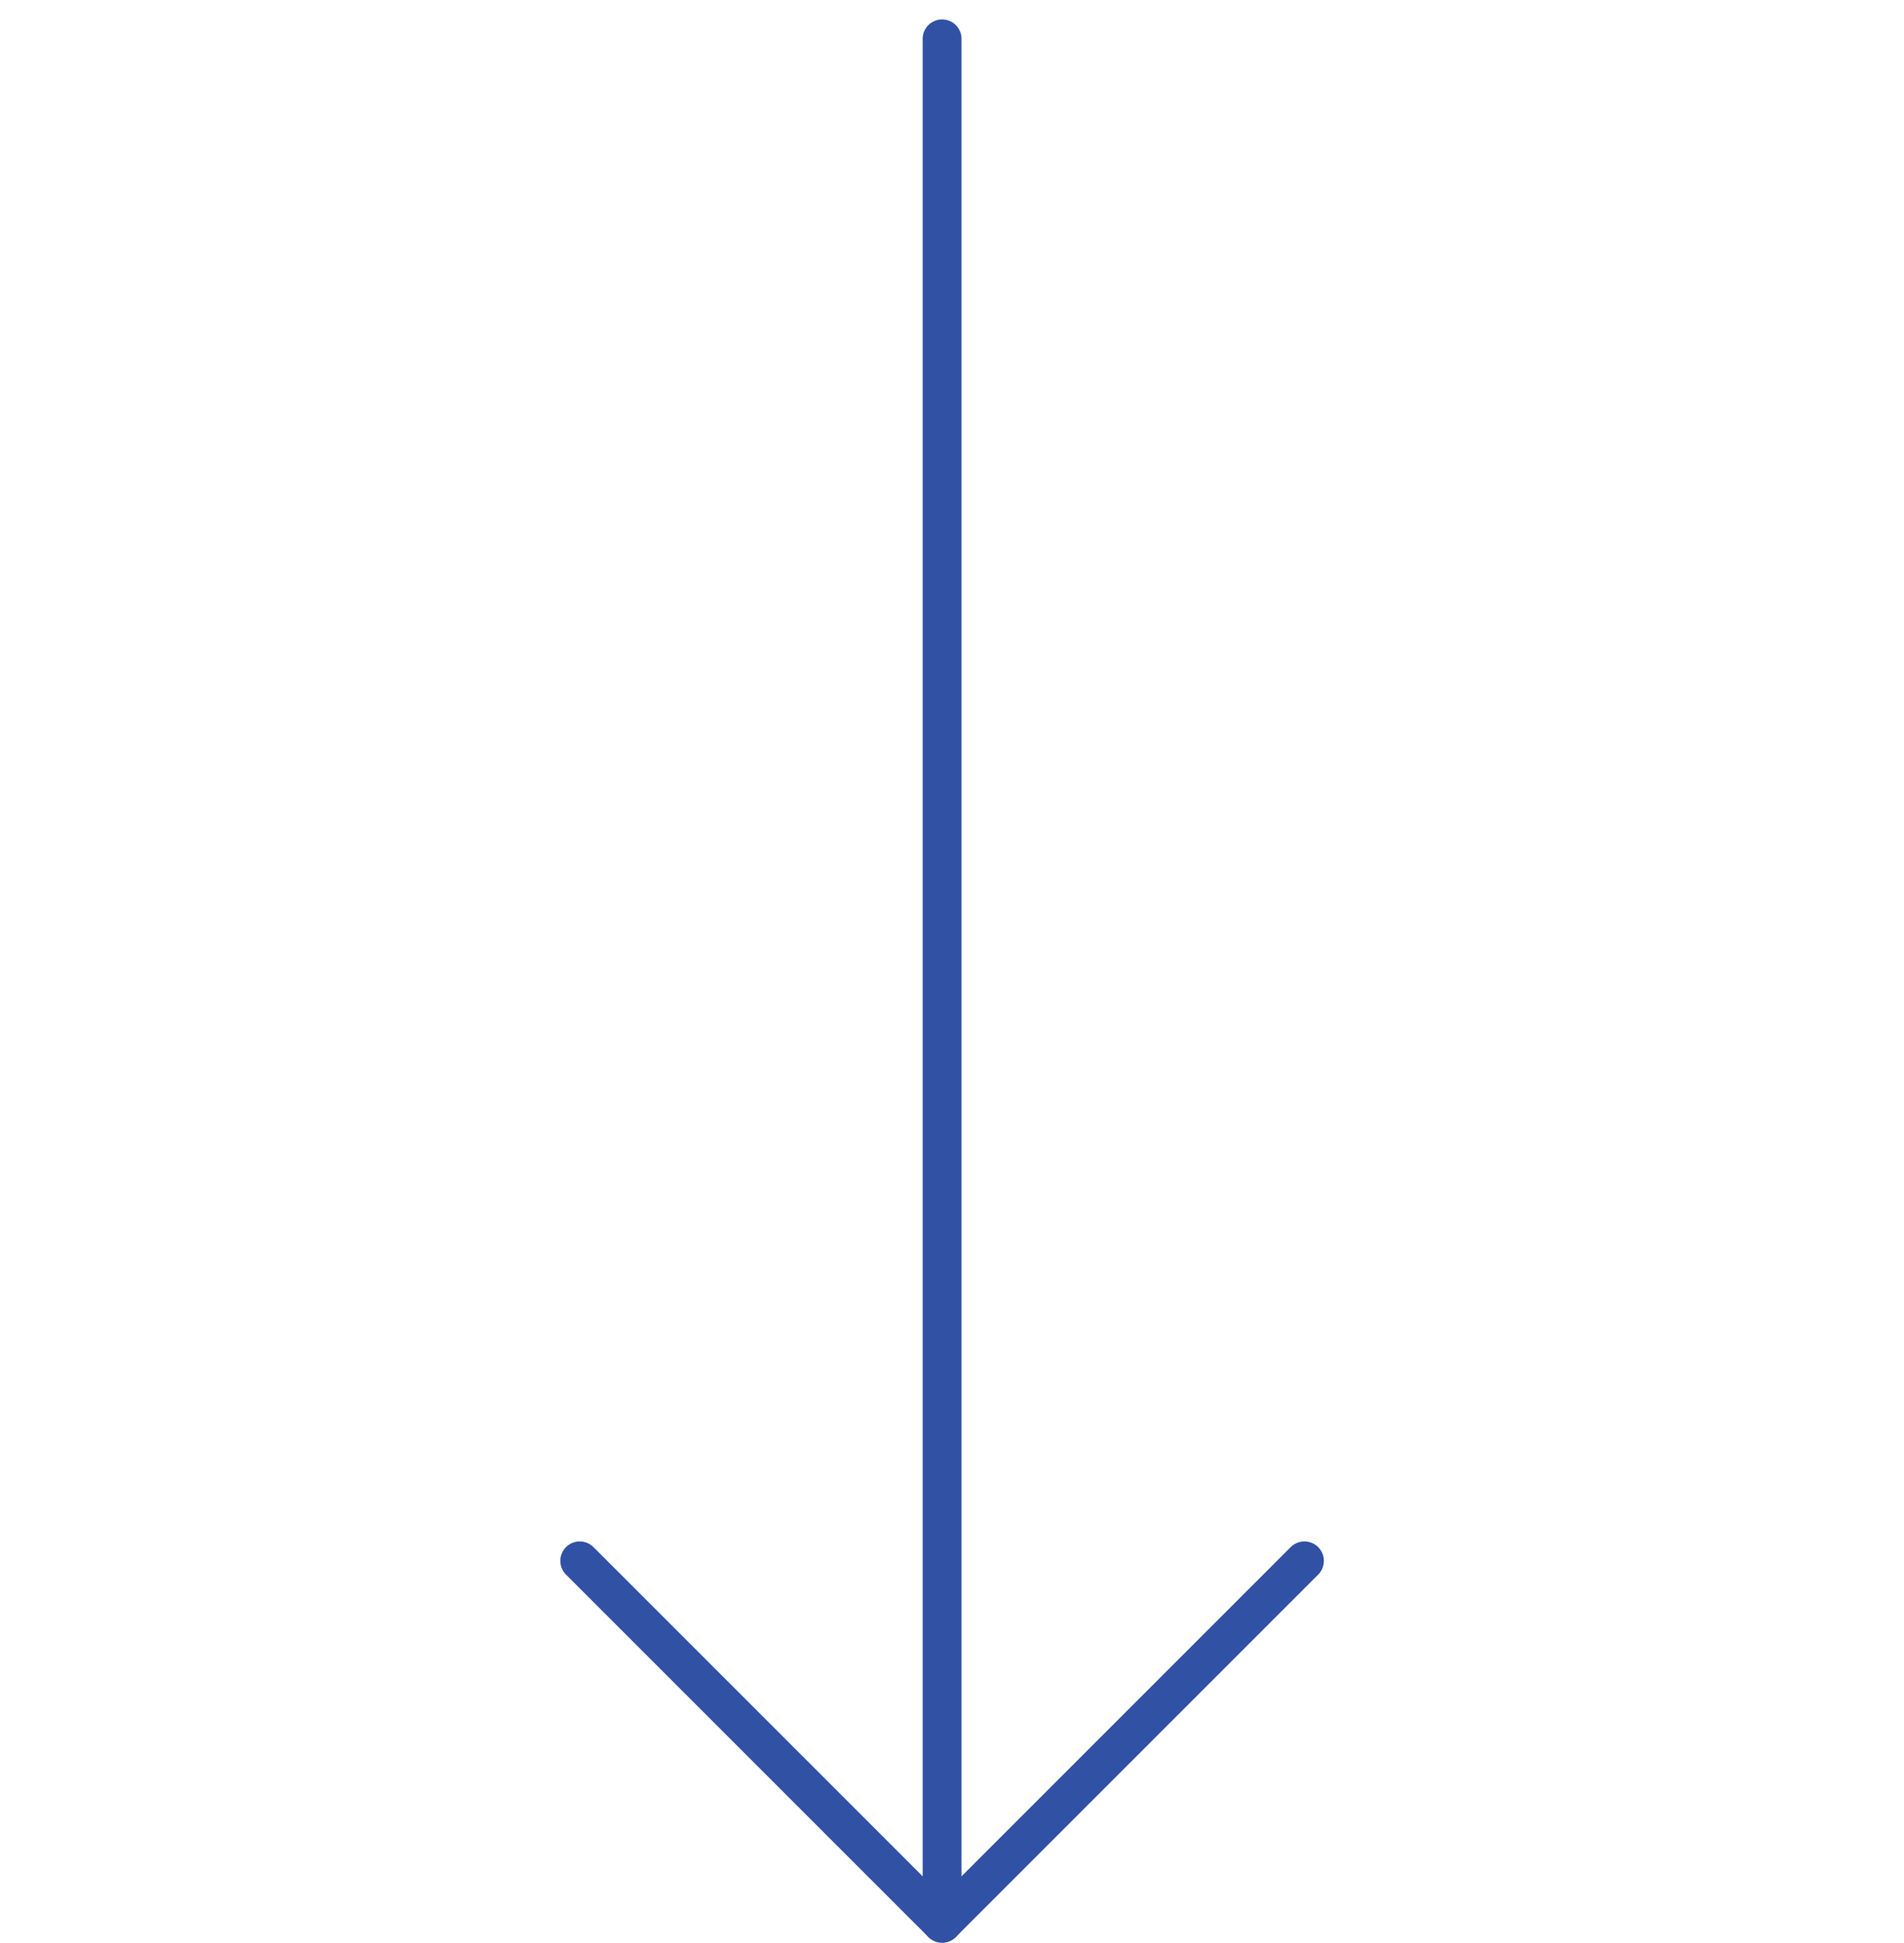 <svg width="49" height="50" viewBox="0 0 49 50" fill="none" xmlns="http://www.w3.org/2000/svg">
<path d="M24.245 1L24.245 49.491" stroke="#3151A5" stroke-linecap="round" stroke-linejoin="round"/>
<path d="M33.57 40.166L24.245 49.491L14.92 40.166" stroke="#3151A5" stroke-linecap="round" stroke-linejoin="round"/>
</svg>
